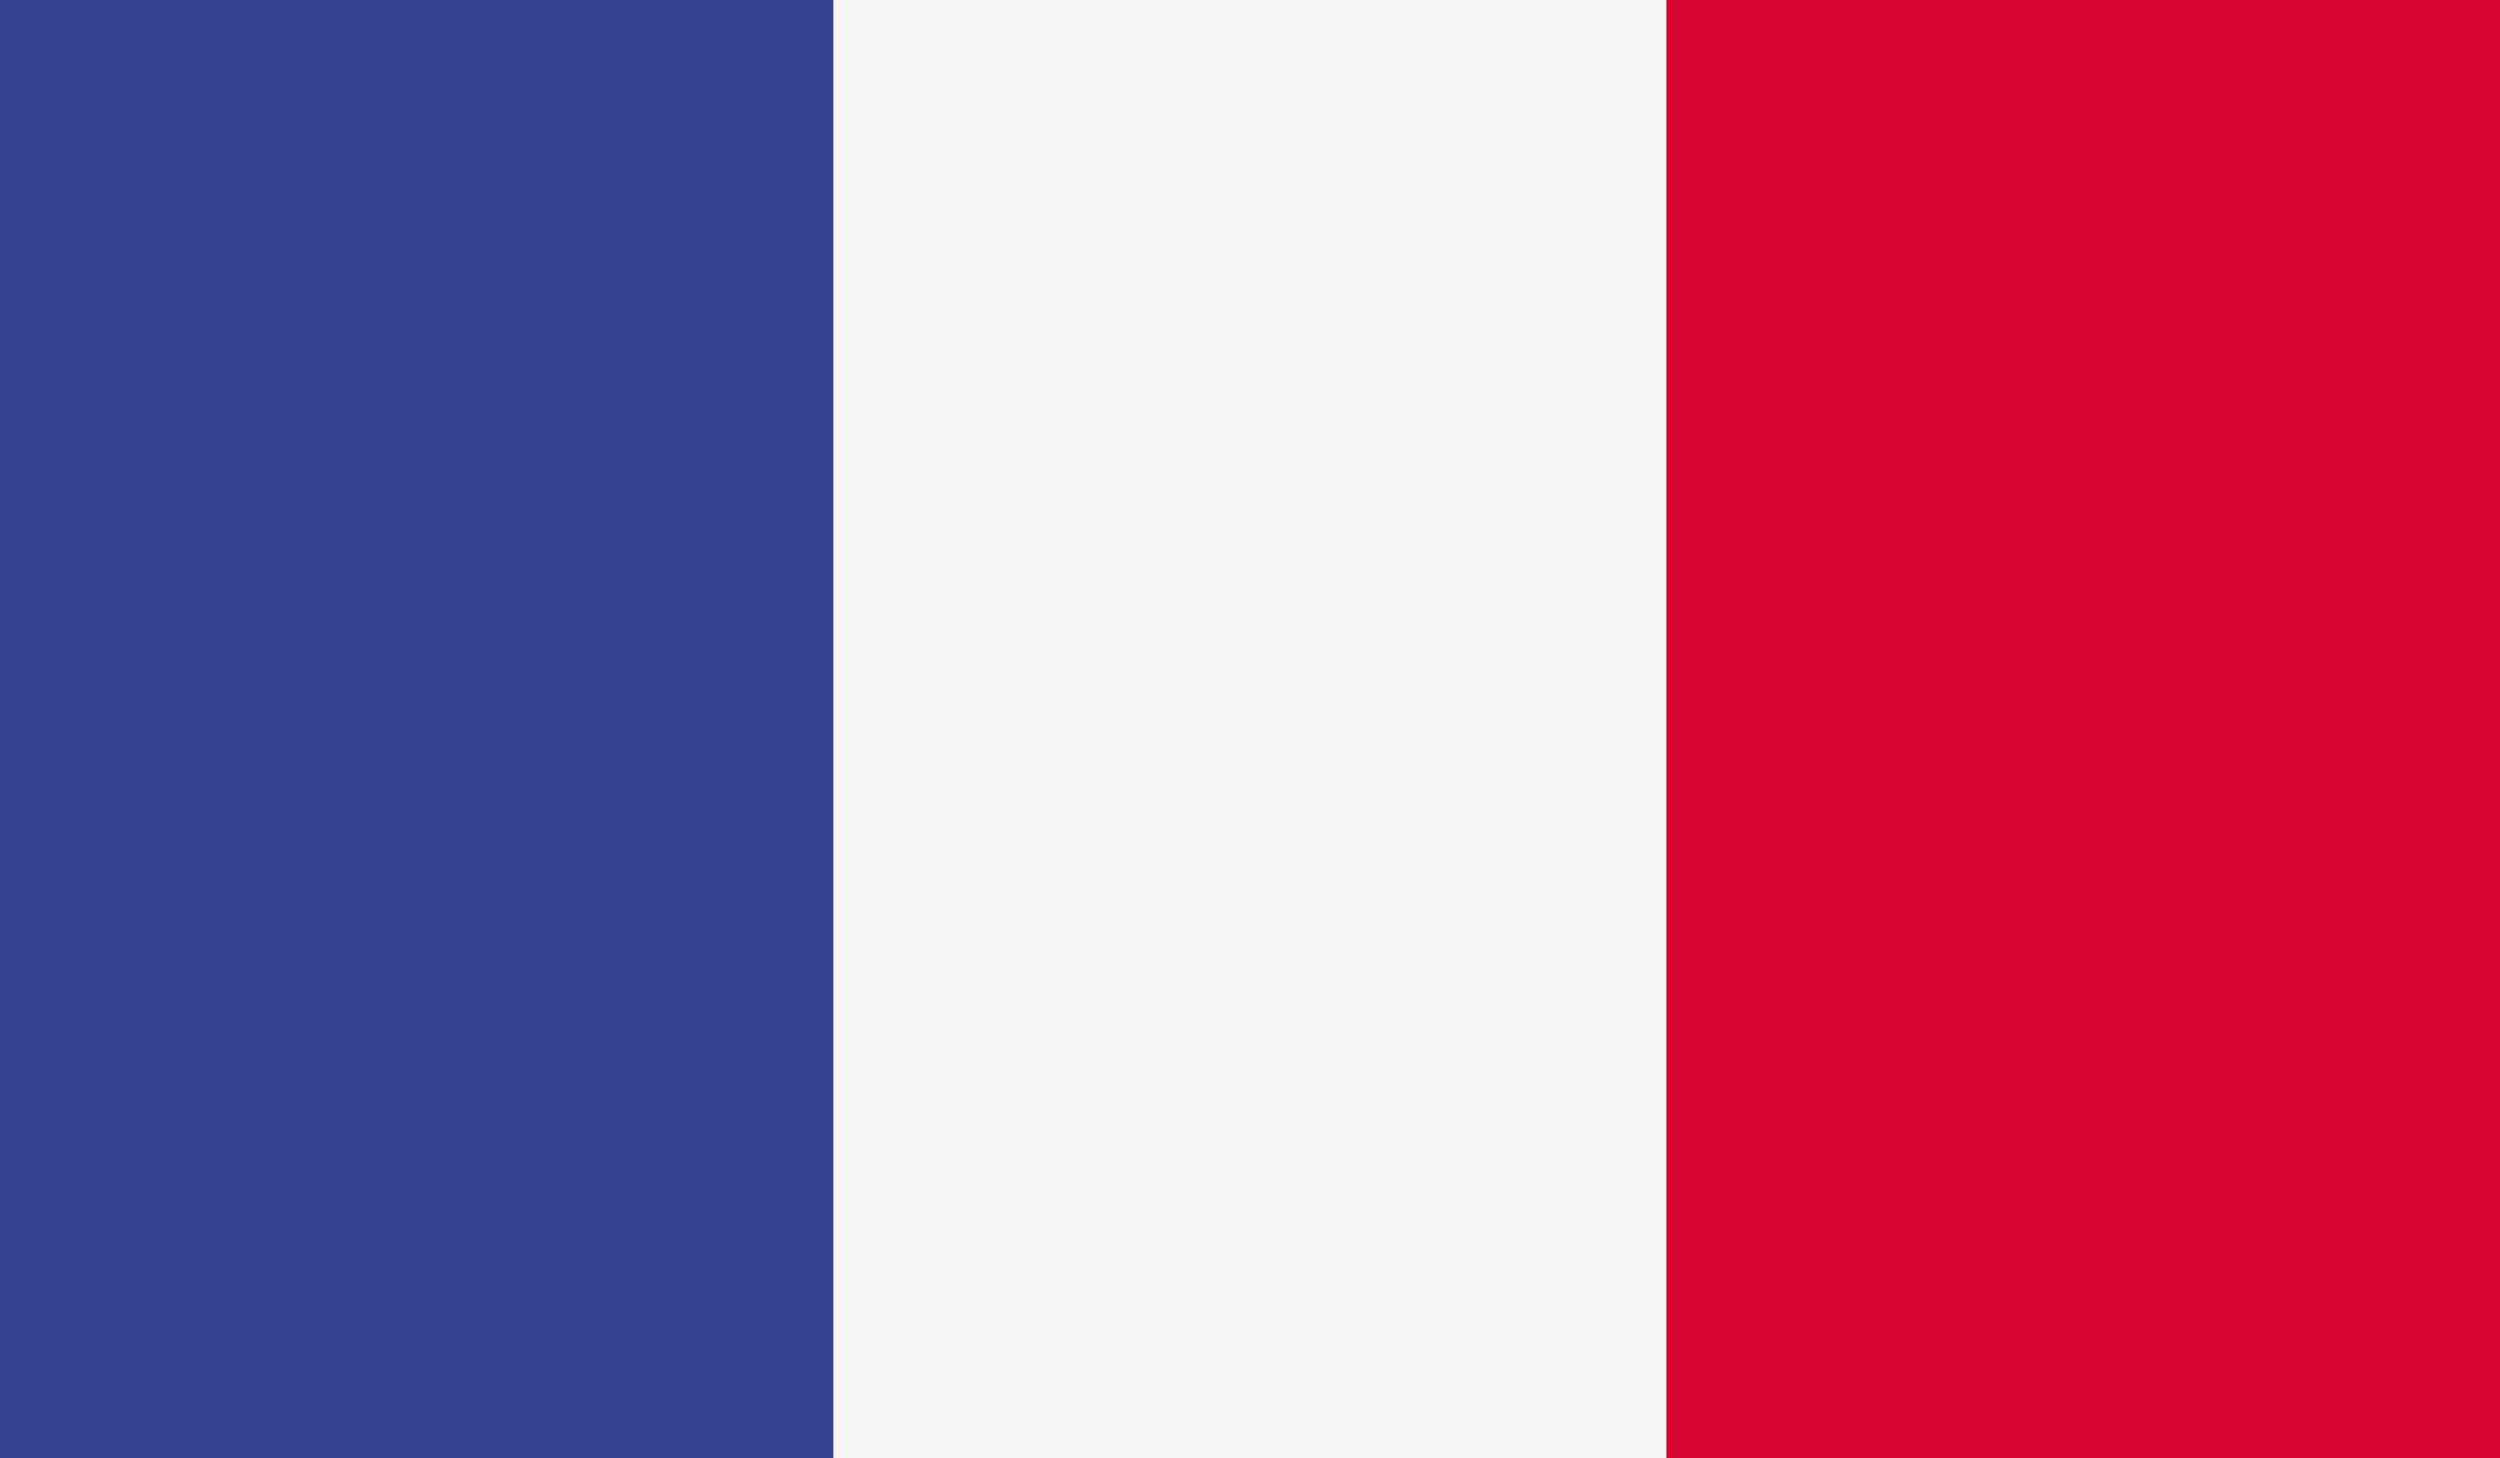 <?xml version="1.0" encoding="utf-8"?>
<!-- Generator: Adobe Illustrator 15.0.2, SVG Export Plug-In . SVG Version: 6.00 Build 0)  -->
<!DOCTYPE svg PUBLIC "-//W3C//DTD SVG 1.1//EN" "http://www.w3.org/Graphics/SVG/1.1/DTD/svg11.dtd">
<svg version="1.1" id="Ebene_1" xmlns="http://www.w3.org/2000/svg" xmlns:xlink="http://www.w3.org/1999/xlink" x="0px" y="0px"
	 width="400px" height="233.334px" viewBox="0 0 400 233.334" enable-background="new 0 0 400 233.334" xml:space="preserve">
<rect x="0" y="0" width="400" height="233.334" fill="#333333" stroke="none"/>
<g>
	<g>
		<defs>
			<rect id="SVGID_1_" y="0.001" width="400" height="233.332"/>
		</defs>
		<clipPath id="SVGID_2_">
			<use xlink:href="#SVGID_1_"  overflow="visible"/>
		</clipPath>
		<rect y="0.001" clip-path="url(#SVGID_2_)" fill="#344091" width="133.337" height="233.332"/>
		<rect x="133.337" y="0.001" clip-path="url(#SVGID_2_)" fill="#F5F5F4" width="133.326" height="233.332"/>
		<rect x="266.663" y="0.001" clip-path="url(#SVGID_2_)" fill="#D70332" width="133.337" height="233.332"/>
	</g>
</g>
</svg>
